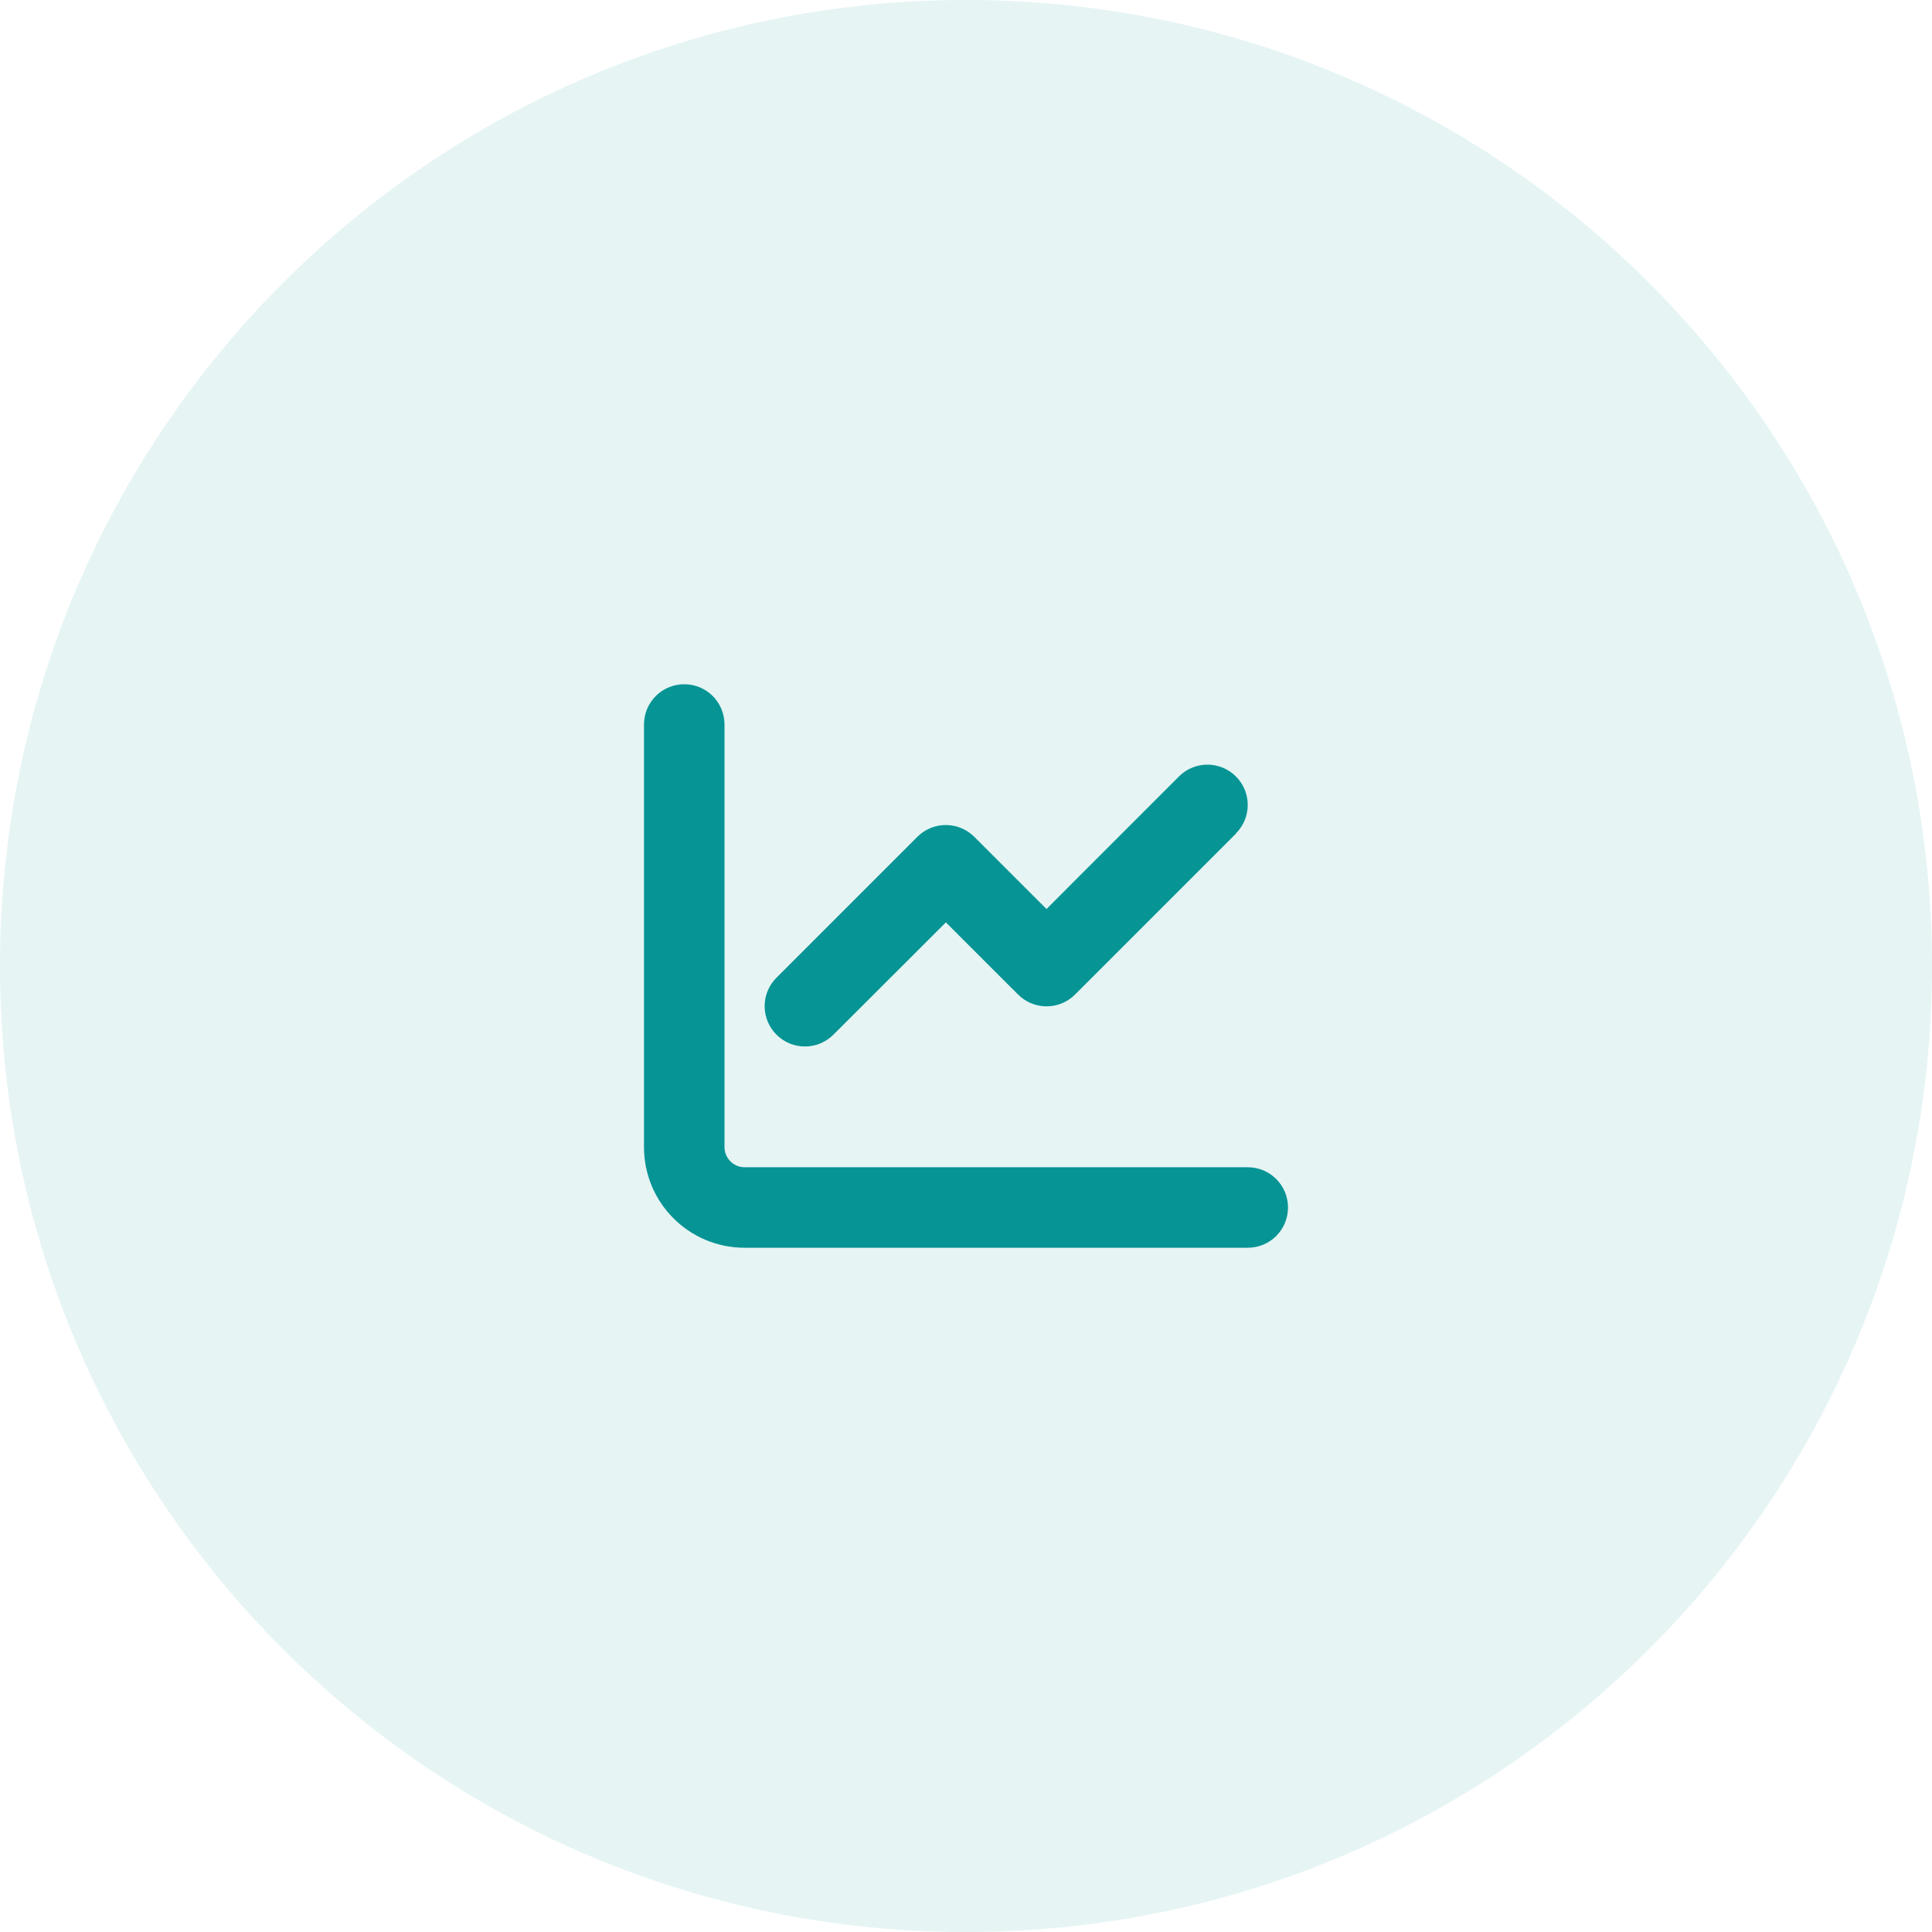 <svg width="48" height="48" viewBox="0 0 48 48" fill="none" xmlns="http://www.w3.org/2000/svg">
<path d="M0 24C0 10.745 10.745 0 24 0C37.255 0 48 10.745 48 24C48 37.255 37.255 48 24 48C10.745 48 0 37.255 0 24Z" fill="#069494" fill-opacity="0.1"/>
<g clip-path="url(#clip0_44_787)">
<path d="M18 18C18 17.447 17.553 17 17 17C16.447 17 16 17.447 16 18V28.5C16 29.881 17.119 31 18.5 31H31C31.553 31 32 30.553 32 30C32 29.447 31.553 29 31 29H18.5C18.225 29 18 28.775 18 28.5V18ZM30.706 20.706C31.097 20.316 31.097 19.681 30.706 19.291C30.316 18.9 29.681 18.9 29.291 19.291L26 22.584L24.206 20.791C23.816 20.4 23.181 20.4 22.791 20.791L19.291 24.291C18.9 24.681 18.9 25.316 19.291 25.706C19.681 26.097 20.316 26.097 20.706 25.706L23.5 22.916L25.294 24.709C25.684 25.1 26.319 25.1 26.709 24.709L30.709 20.709L30.706 20.706Z" fill="#069494"/>
</g>
<defs>
<clipPath id="clip0_44_787">
<path d="M16 16H32V32H16V16Z" fill="white"/>
</clipPath>
</defs>
</svg>
